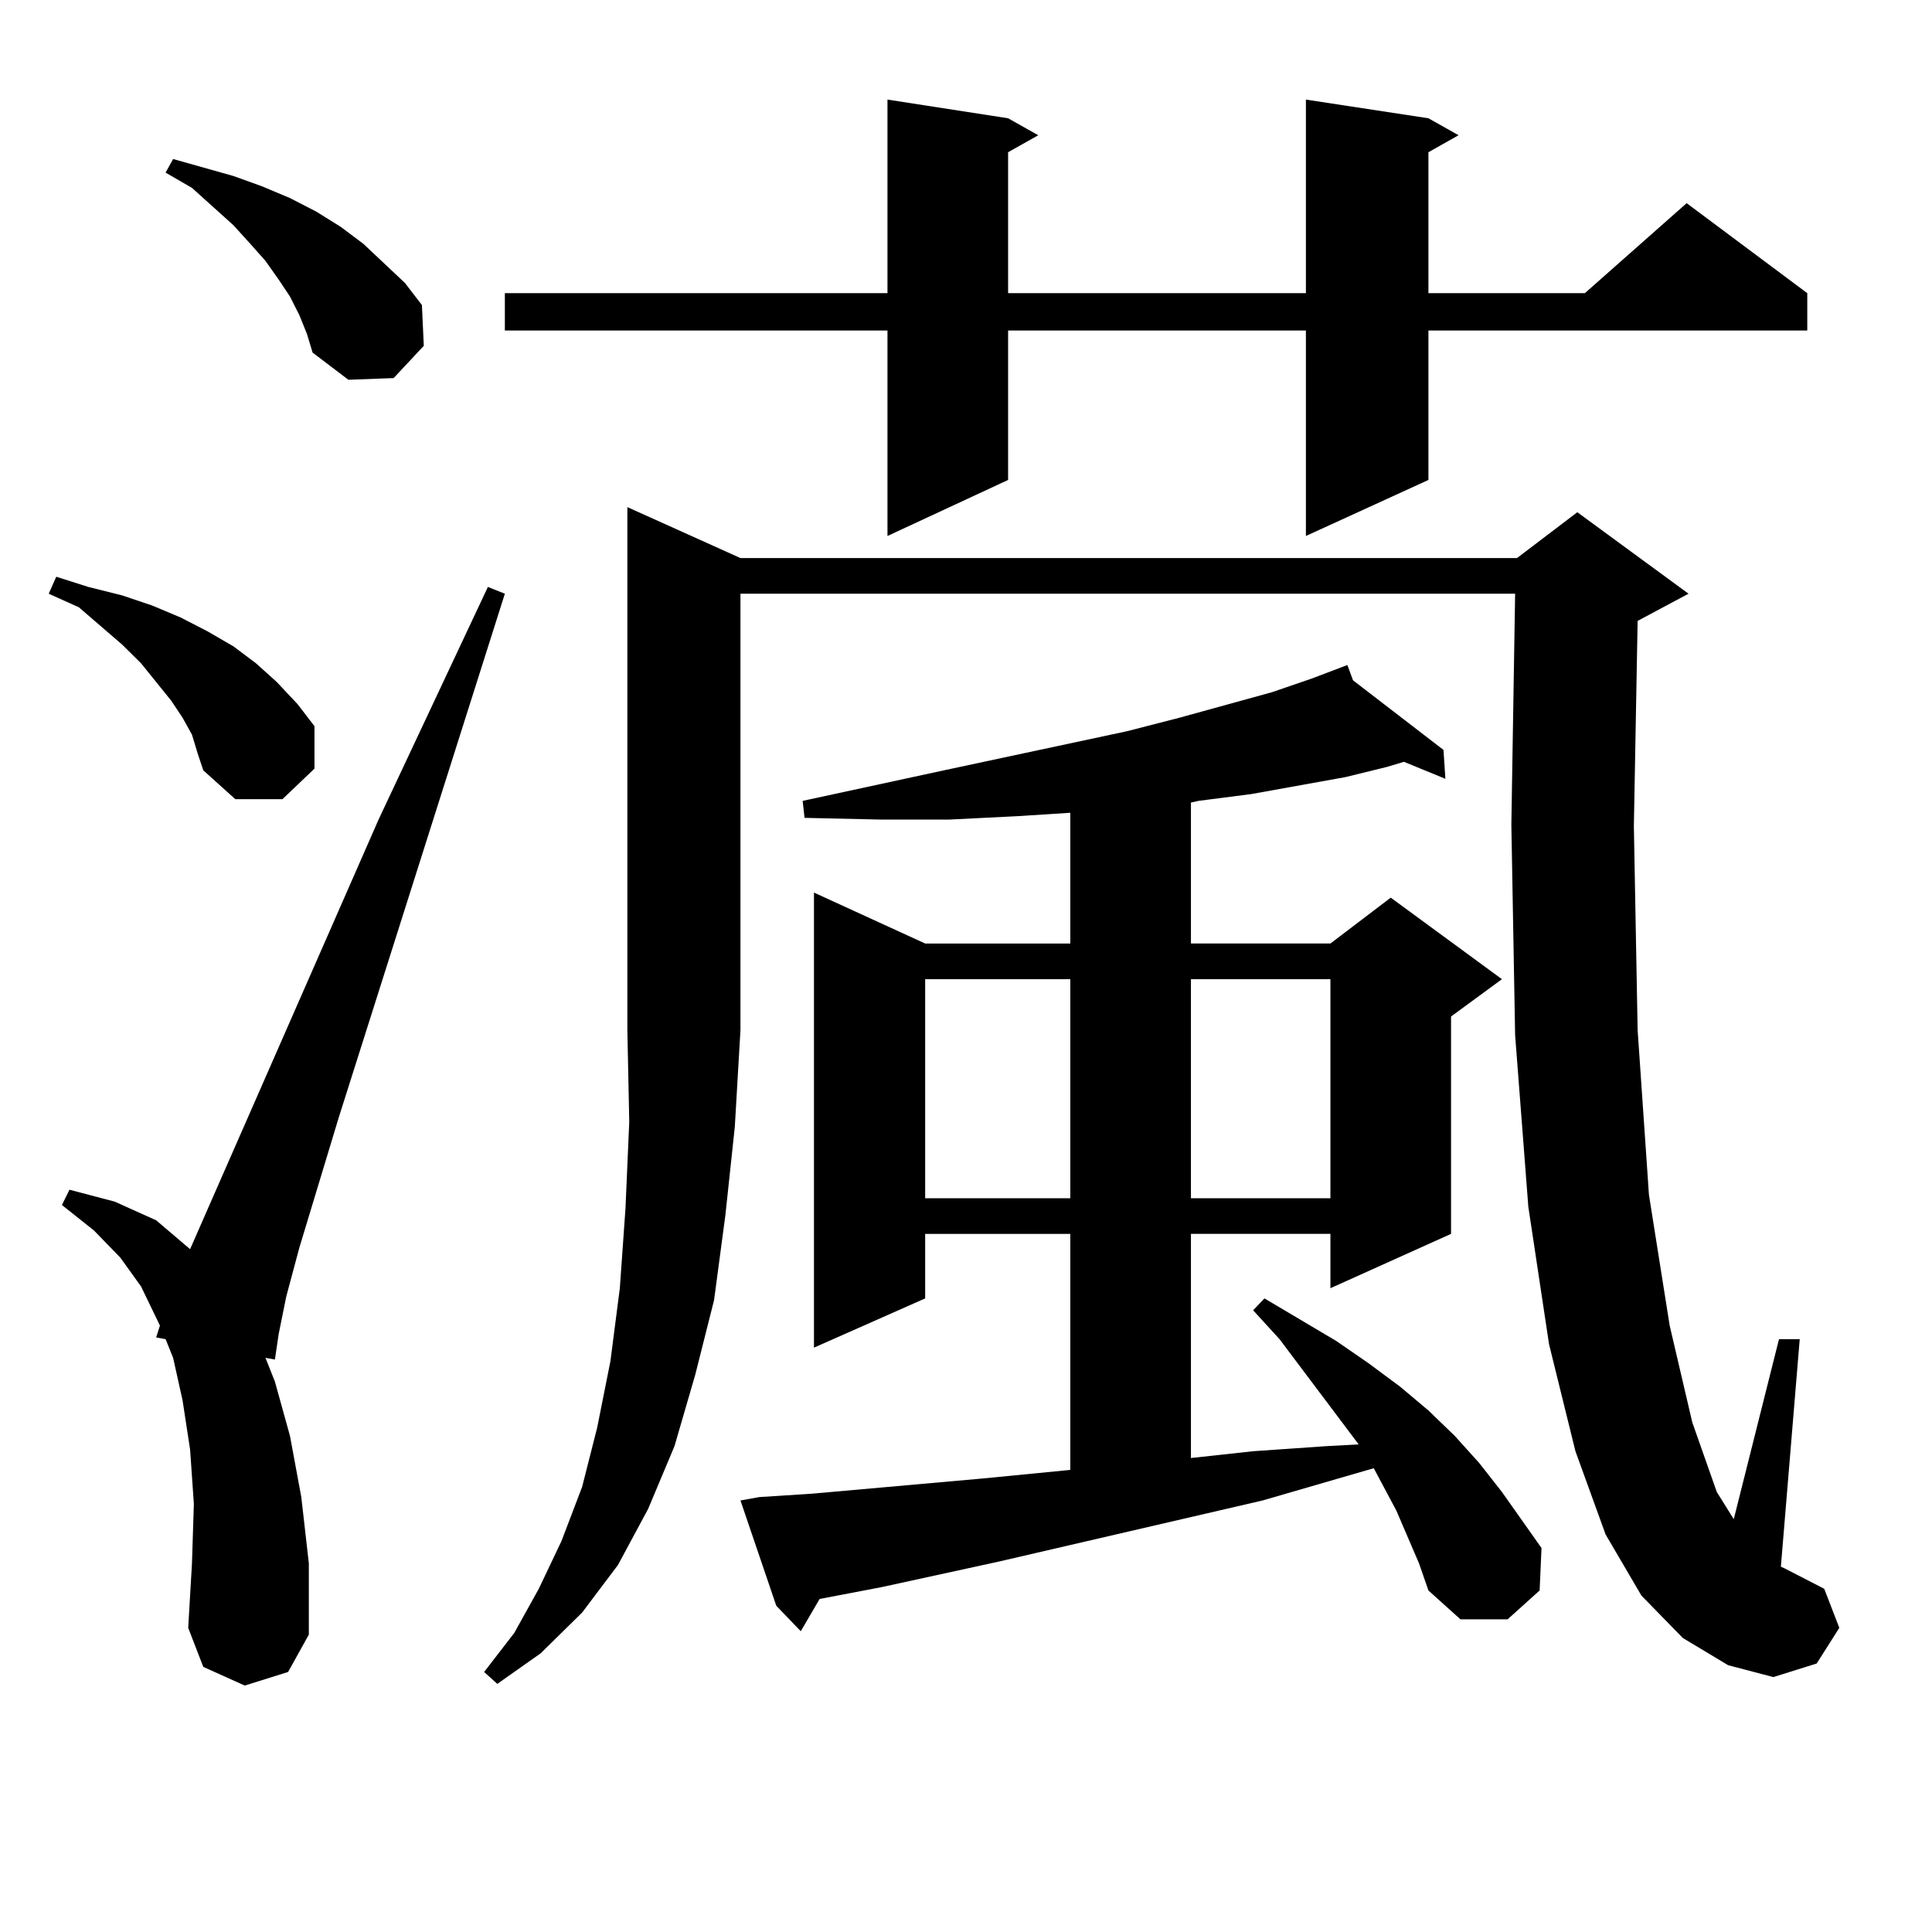 <?xml version="1.0" encoding="utf-8"?>
<!-- Generator: Adobe Illustrator 16.0.0, SVG Export Plug-In . SVG Version: 6.00 Build 0)  -->
<!DOCTYPE svg PUBLIC "-//W3C//DTD SVG 1.1//EN" "http://www.w3.org/Graphics/SVG/1.1/DTD/svg11.dtd">
<svg version="1.1" id="图层_1" xmlns="http://www.w3.org/2000/svg" xmlns:xlink="http://www.w3.org/1999/xlink" x="0px" y="0px"
	 width="1000px" height="1000px" viewBox="0 0 1000 1000" enable-background="new 0 0 1000 1000" xml:space="preserve">
<path d="M99.363,380.258l-4.878-8.789l-5.854-8.789l-7.805-9.668l-7.805-9.668l-9.756-9.668L40.828,314.34l-15.609-7.031
	l3.902-8.789l16.585,5.273l17.561,4.395l15.609,5.273l14.634,6.152l13.658,7.031l13.658,7.91l11.707,8.789l10.731,9.668
	l10.731,11.426l8.78,11.426v21.973l-16.585,15.82h-24.39l-16.585-14.941l-2.927-8.789L99.363,380.258z M126.68,872.445
	l-21.463-9.668l-7.805-20.215l1.951-33.398l0.976-30.762l-1.951-28.125l-3.902-25.488l-4.878-21.973l-3.902-9.668l-4.878-0.879
	l1.951-6.152l-9.756-20.215l-10.731-14.941l-13.658-14.063l-16.585-13.184l3.902-7.91l23.414,6.152l21.463,9.668l17.561,14.941
	l97.559-222.363l56.584-120.41l8.78,3.516l-85.852,270.703l-20.487,67.676l-6.829,25.488l-3.902,19.336l-1.951,13.184l-4.878-0.879
	l4.878,12.305l7.805,28.125l5.854,31.641l3.902,34.277v36.914l-10.731,19.336L126.68,872.445z M154.972,163.168l-4.878-9.668
	l-5.854-8.789l-6.829-9.668l-7.805-8.789l-8.78-9.668L99.363,97.25l-13.658-7.91l3.902-7.031l15.609,4.395l15.609,4.395
	l14.634,5.273l14.634,6.152l13.658,7.031l12.683,7.91l11.707,8.789l21.463,20.215l8.78,11.426l0.976,21.094l-15.609,16.699
	l-23.414,0.879l-18.536-14.063l-2.927-9.668L154.972,163.168z M383.259,288.851H785.2l31.219-23.73l57.56,42.188l-26.341,14.063
	l-1.951,106.348l1.951,105.469l5.854,85.254l10.731,67.676l11.707,50.098l12.683,36.035l8.78,14.063l23.414-93.164h10.731
	l-9.756,117.773l1.951,0.879l20.487,10.547l7.805,20.215l-11.707,18.457l-22.438,7.031l-23.414-6.152l-23.414-14.063l-21.463-21.973
	l-18.536-31.641l-15.609-43.066l-13.658-55.371l-10.731-71.191l-6.829-88.77l-1.951-108.984l1.951-119.531H383.259v225.879
	l-2.927,50.098l-4.878,45.703l-5.854,43.945l-9.756,38.672l-10.731,36.914l-13.658,32.52l-15.609,29.004l-18.536,24.609
	l-21.463,21.094l-22.438,15.82l-6.829-6.152l15.609-20.215l12.683-22.852l11.707-24.609l10.731-28.125l7.805-30.762l6.829-34.277
	l4.878-37.793l2.927-41.309l1.951-44.824l-0.976-47.461V262.484L383.259,288.851z M739.348,61.215l15.609,8.789l-15.609,8.789
	v72.949h80.974l52.682-46.582l62.438,46.582v19.336H739.348v77.344l-63.413,29.004V171.078H521.792v77.344l-62.438,29.004V171.078
	H261.311v-19.336h198.044V51.547l62.438,9.668l15.609,8.789l-15.609,8.789v72.949h154.143V51.547L739.348,61.215z M734.47,809.164
	l-11.707-27.246l-11.707-21.973l-57.56,16.699l-136.582,31.641l-60.486,13.184l-32.194,6.152l-9.756,16.699l-12.683-13.184
	l-18.536-54.492l9.756-1.758l27.316-1.758l88.778-7.91l44.877-4.395V638.656h-75.12v33.398l-57.56,25.488V461.996l57.56,26.367
	h75.12v-67.676l-27.316,1.758l-35.121,1.758h-36.097l-39.023-0.879l-0.976-8.789l73.169-15.82l94.632-20.215l27.316-7.031
	l47.804-13.184l20.487-7.031l18.536-7.031l2.927,7.91l46.828,36.035l0.976,14.941l-21.463-8.789l-8.78,2.637l-21.463,5.273
	l-48.779,8.789l-27.316,3.516l-3.902,0.879v72.949h72.193l31.219-23.73l57.56,42.188l-26.341,19.336v112.5l-62.438,28.125v-28.125
	h-72.193v116.016l32.194-3.516l38.048-2.637l16.585-0.879l-40.975-54.492l-13.658-14.941l5.854-6.152l37.072,21.973l16.585,11.426
	l16.585,12.305l14.634,12.305l13.658,13.184l12.683,14.063l11.707,14.941l20.487,29.004l-0.976,21.973l-16.585,14.941h-24.39
	l-16.585-14.941L734.47,809.164z M478.866,506.82v113.379h75.12V506.82H478.866z M616.424,506.82v113.379h72.193V506.82H616.424z"/>
</svg>

